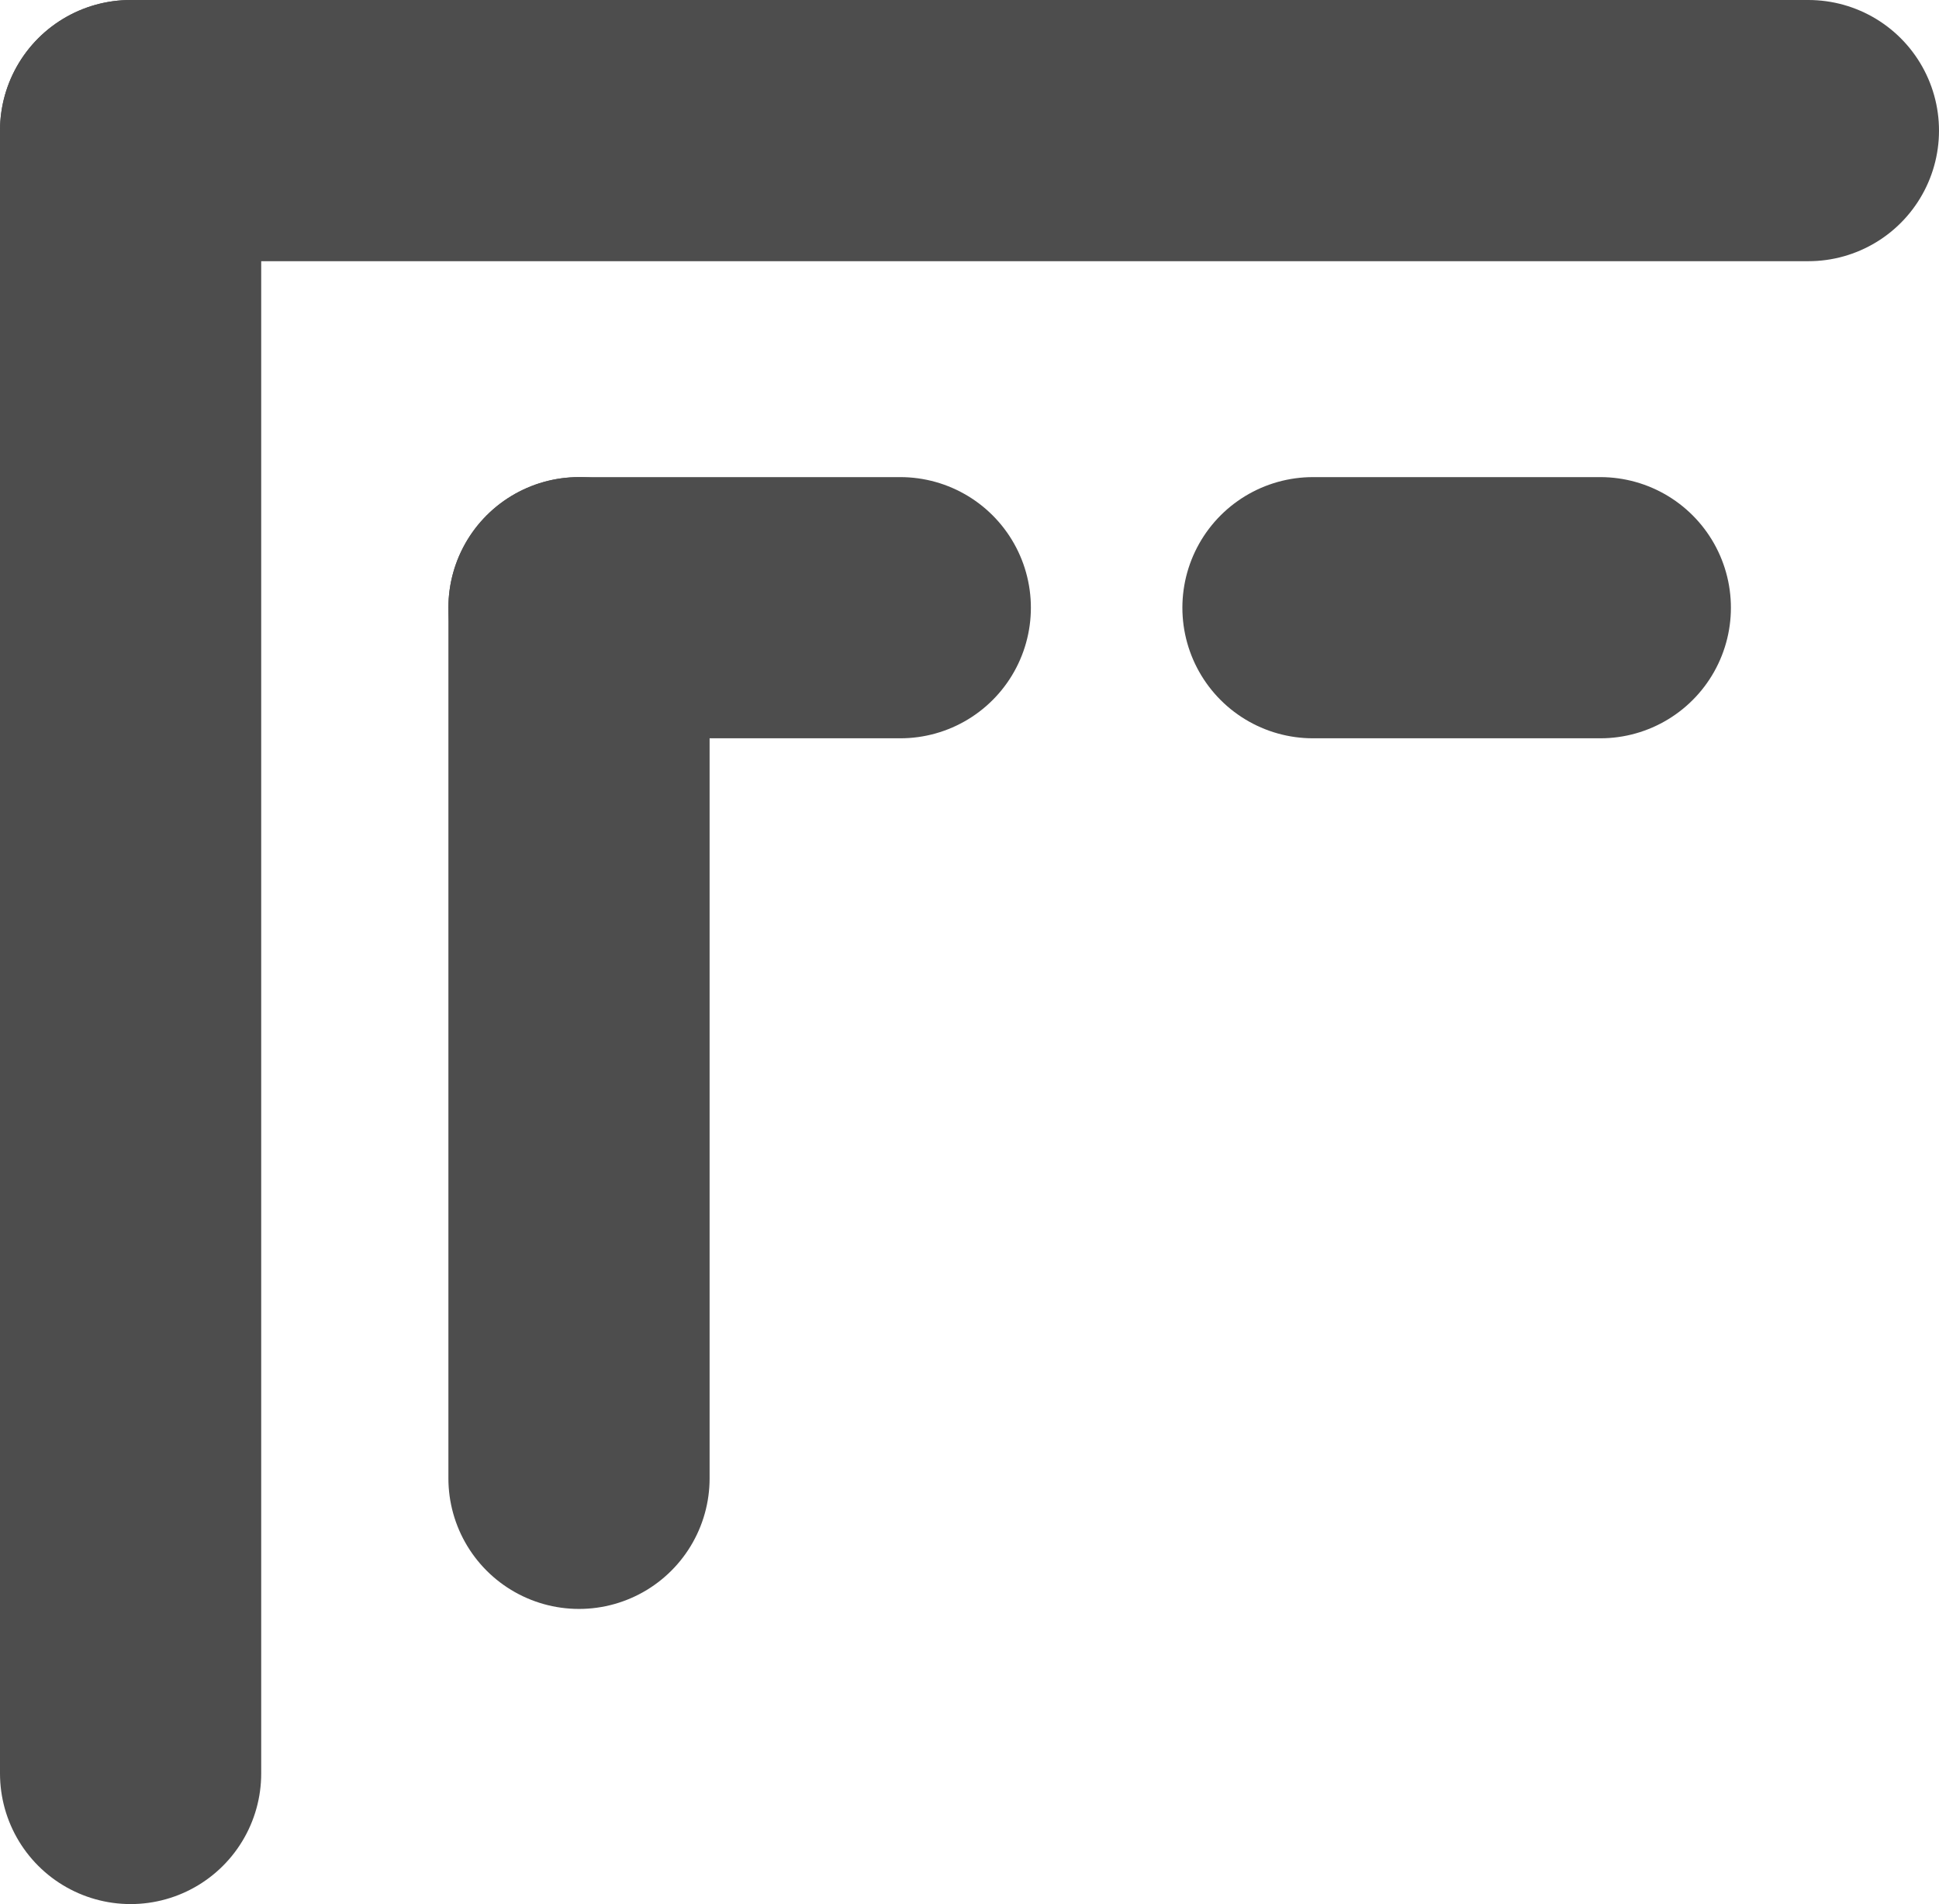 <?xml version="1.0" encoding="UTF-8"?><svg id="Layer_2" xmlns="http://www.w3.org/2000/svg" viewBox="0 0 22.27 21.87"><defs><style>.cls-1{fill:none;stroke:#4d4d4d;stroke-linecap:round;stroke-linejoin:round;stroke-width:3px;}</style></defs><g id="footer"><g><g><line class="cls-1" x1="1.5" y1="20.37" x2="1.5" y2="1.5"/><line class="cls-1" x1="20.77" y1="1.5" x2="1.5" y2="1.5"/></g><g><line class="cls-1" x1="6.65" y1="16.98" x2="6.65" y2="6.98"/><line class="cls-1" x1="10.34" y1="6.98" x2="6.65" y2="6.98"/></g><line class="cls-1" x1="18.38" y1="6.98" x2="15.08" y2="6.98"/></g></g></svg>